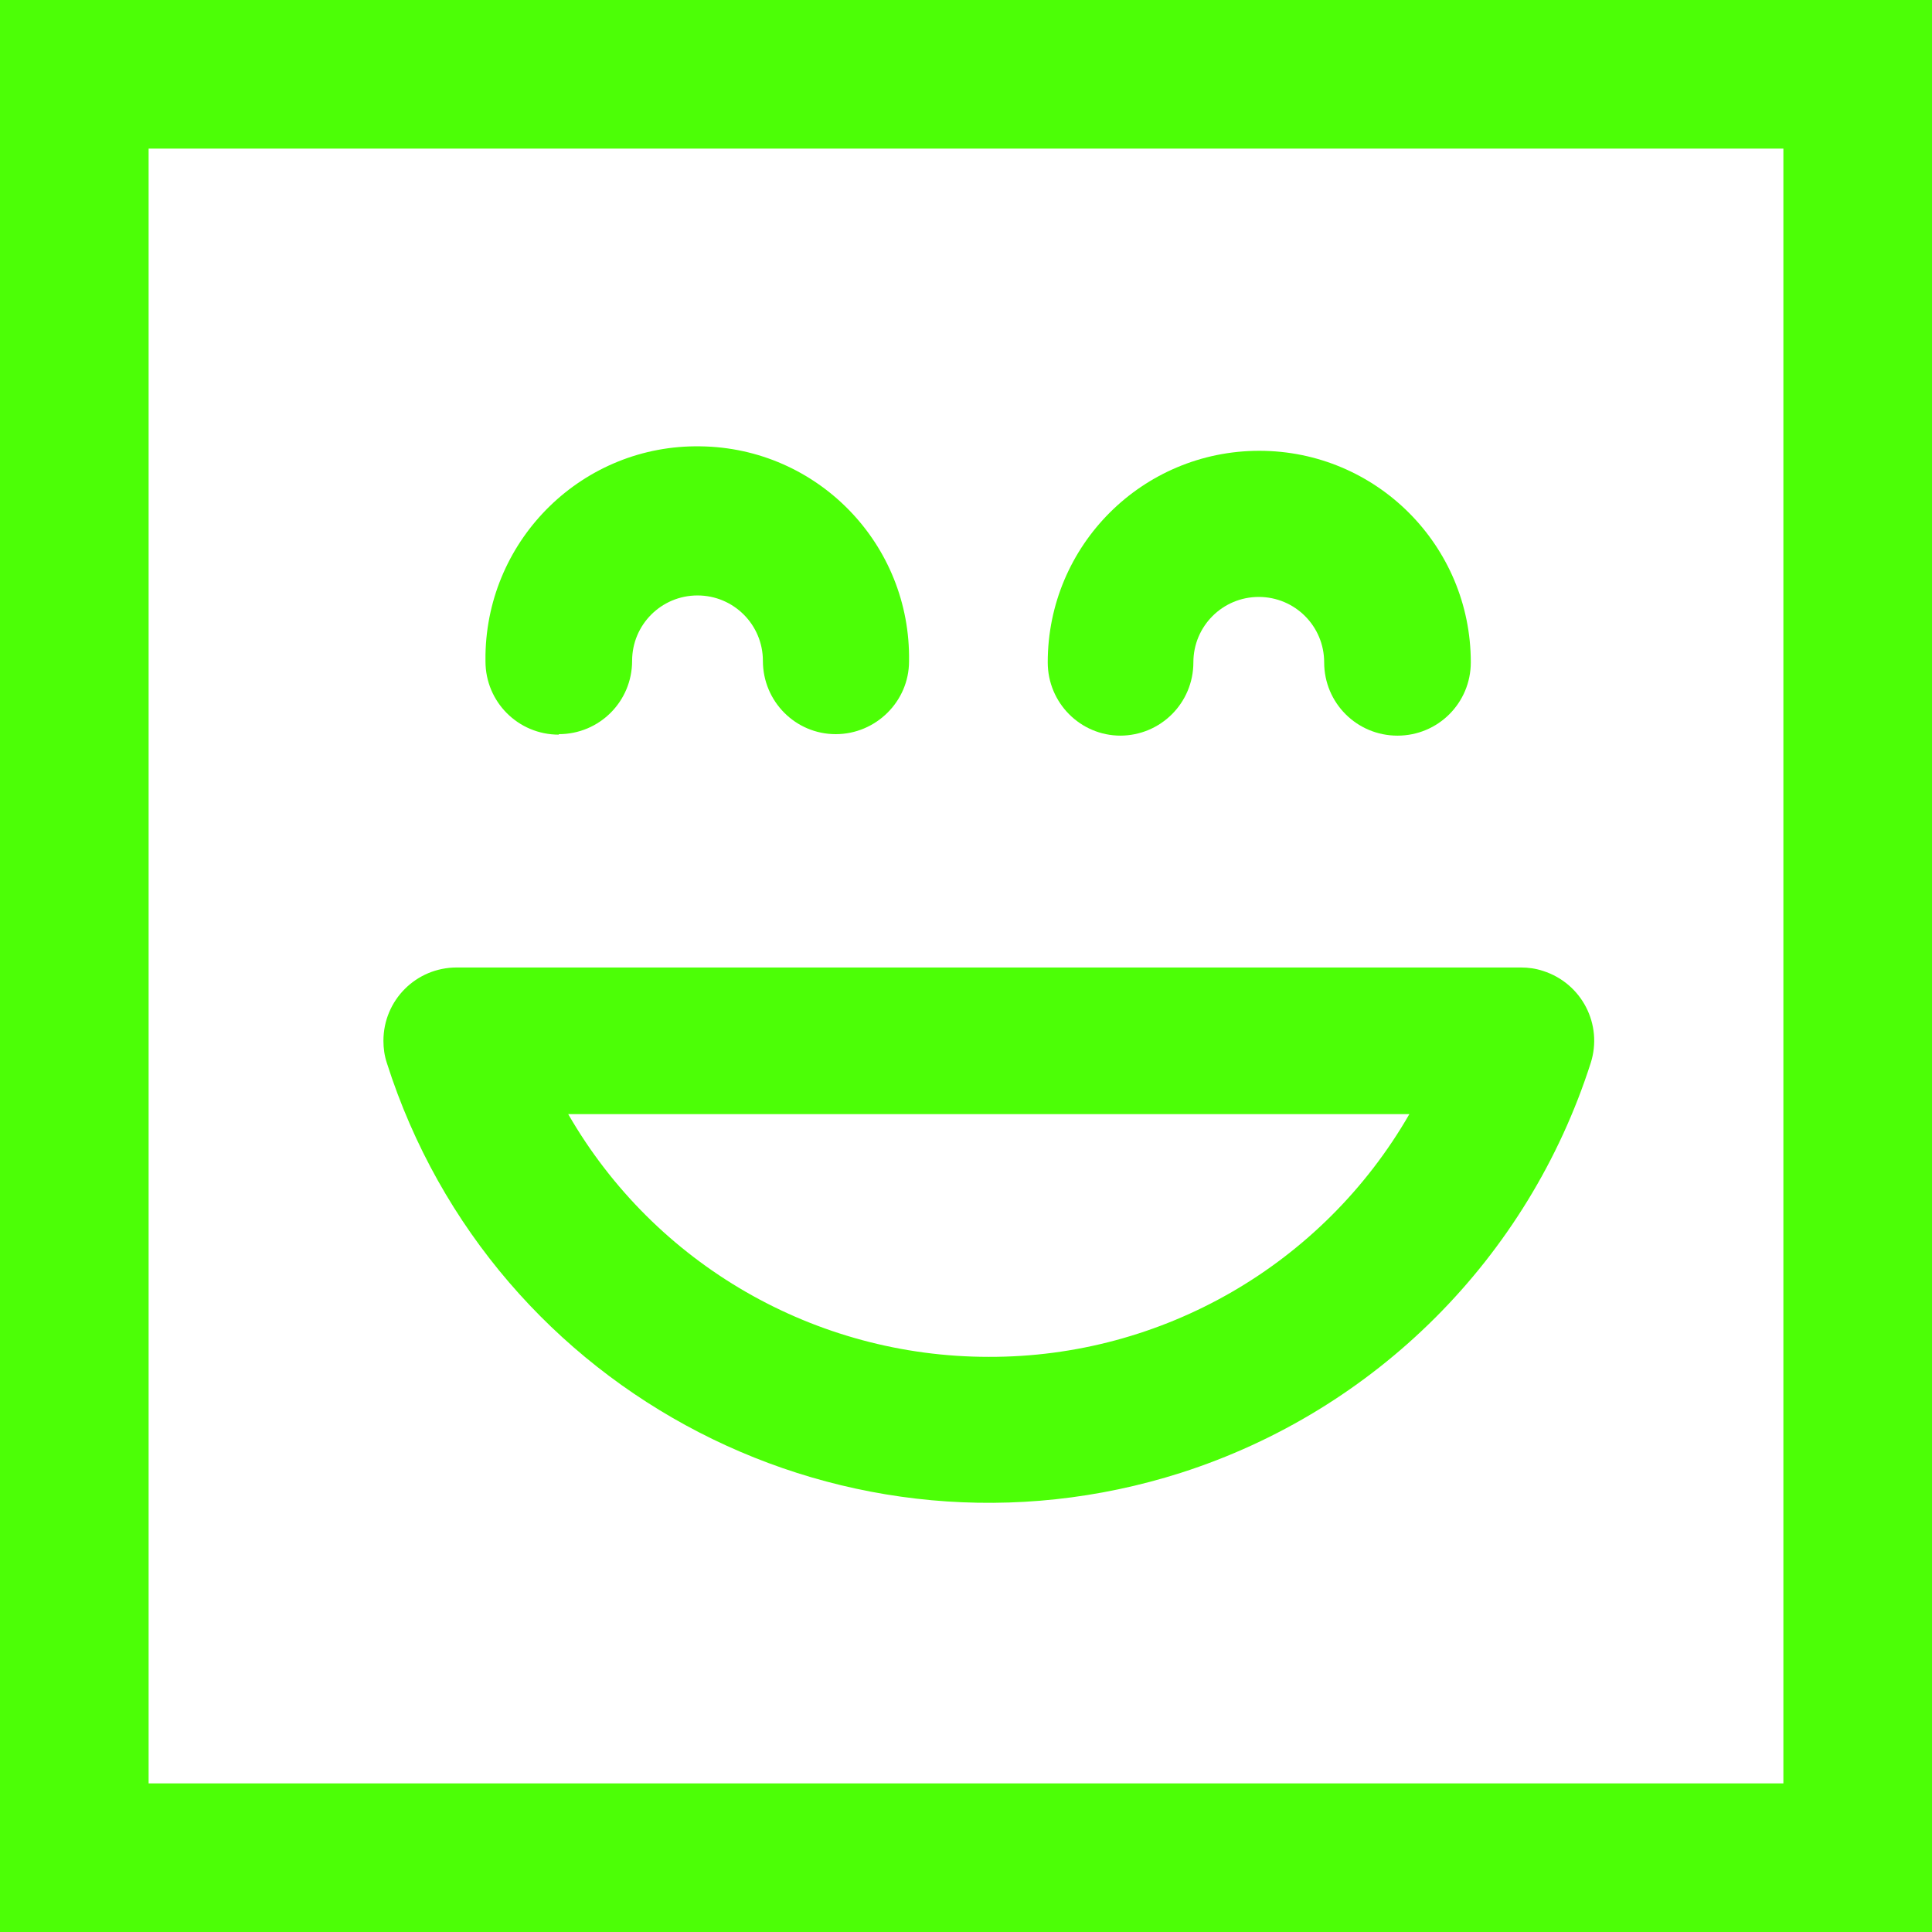 <?xml version="1.0" encoding="UTF-8"?>
<svg id="Calque_2" data-name="Calque 2" xmlns="http://www.w3.org/2000/svg" viewBox="0 0 39 39">
  <defs>
    <style>
      .cls-1 {
        fill: #4cff06;
      }
    </style>
  </defs>
  <g id="Calque_1-2" data-name="Calque 1">
    <g>
      <path class="cls-1" d="M23.84,29.73c3.93-1.26,7.01-4.34,8.27-8.27,.25-.78-.18-1.61-.96-1.86-.15-.05-.3-.07-.45-.07H9.22c-.82,0-1.48,.66-1.48,1.48,0,.15,.02,.3,.07,.45,2.14,6.71,9.32,10.41,16.03,8.27Zm4.61-7.24c-1.75,3.04-4.99,4.91-8.49,4.9-3.5,0-6.74-1.86-8.49-4.9H28.46Z"/>
      <path class="cls-1" d="M11.28,14.82h0c.82,0,1.48-.66,1.48-1.48,0-.73,.59-1.32,1.32-1.32s1.32,.59,1.32,1.32c0,.82,.66,1.48,1.47,1.48s1.48-.66,1.48-1.47h0c.04-2.37-1.85-4.31-4.21-4.34-2.36-.04-4.3,1.85-4.34,4.21,0,.04,0,.09,0,.13,0,.82,.66,1.48,1.48,1.48Z"/>
      <path class="cls-1" d="M22.61,14.85h0c.82,0,1.48-.66,1.48-1.48,0-.73,.59-1.32,1.32-1.32s1.32,.59,1.32,1.32c0,.82,.66,1.48,1.48,1.48s1.48-.66,1.48-1.48c0-2.36-1.91-4.27-4.27-4.27s-4.27,1.91-4.27,4.27c0,.82,.66,1.48,1.47,1.48Z"/>
      <path class="cls-1" d="M0,0V39H39V0H0ZM36,36H3V3H36V36Z"/>
    </g>
  </g>
</svg>